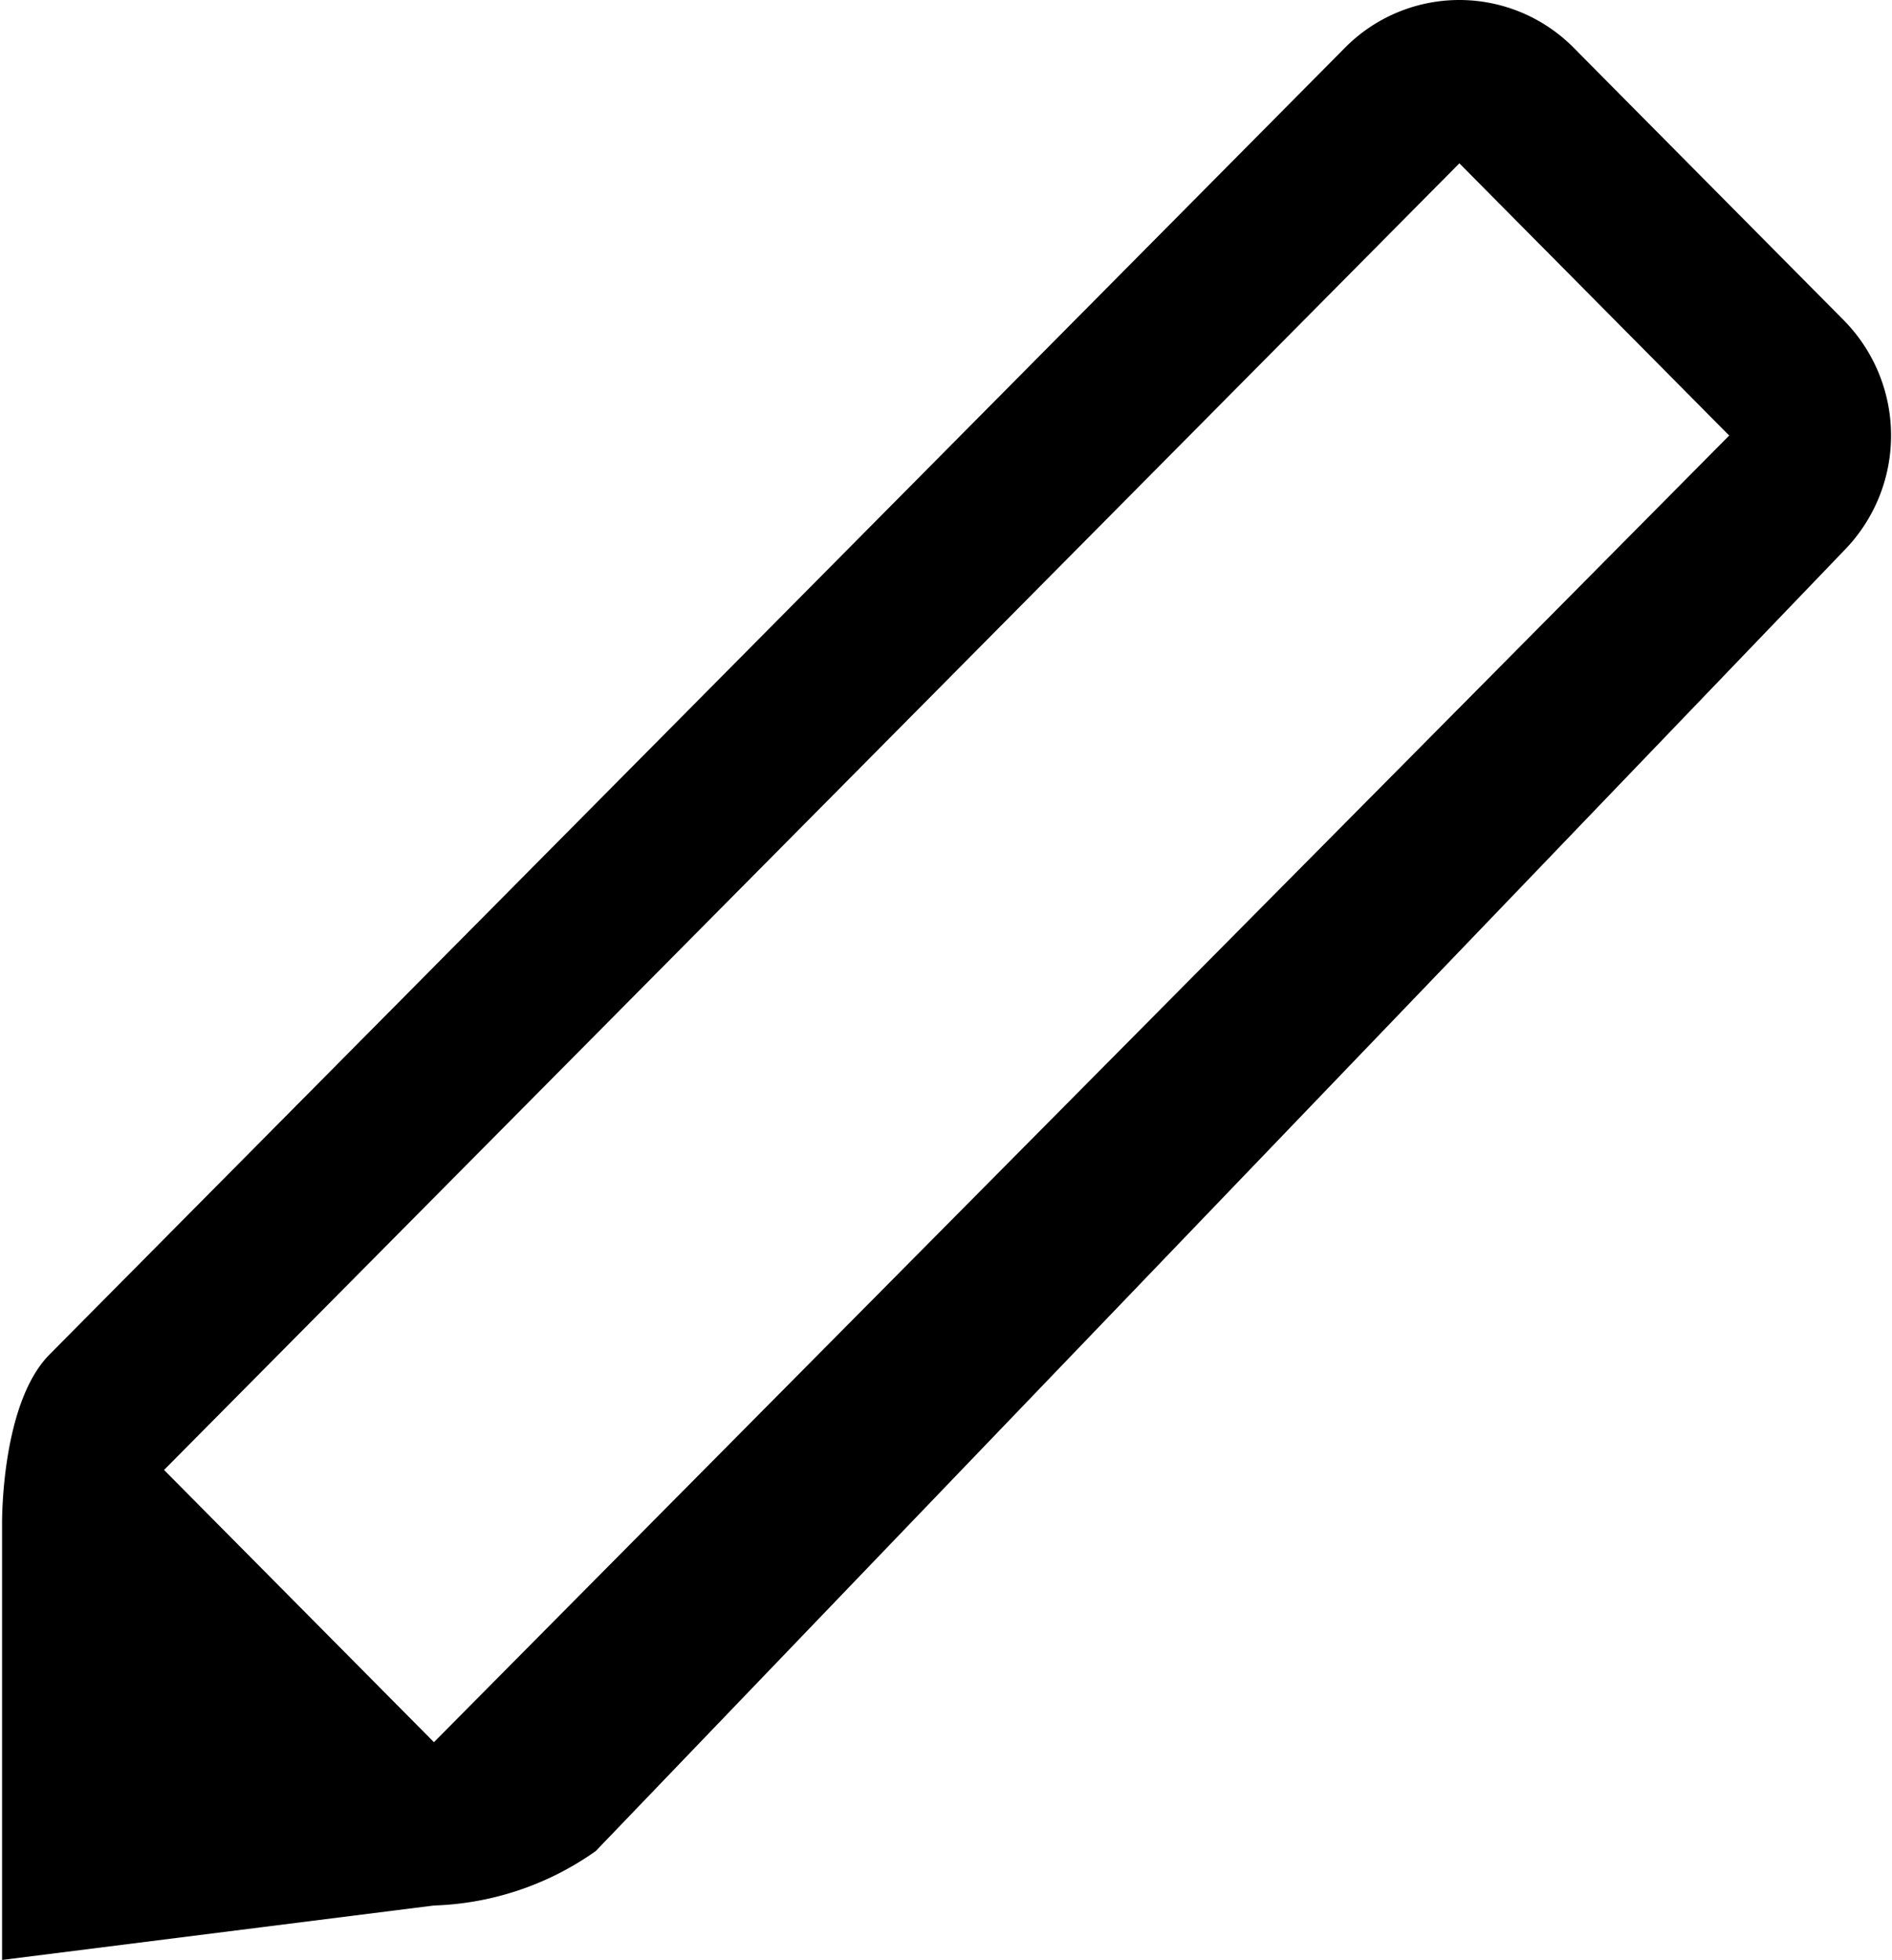 <svg xmlns="http://www.w3.org/2000/svg" width="34.75" height="36" viewBox="0 0 34.75 36">
  <defs>
    <style>
      .cls-1 {
        fill-rule: evenodd;
      }
    </style>
  </defs>
  <path id="Edit" class="cls-1" d="M647.8,1692.88l-4.956-5a2.953,2.953,0,0,0-4.206,0l-23.791,24c-0.9.91-.871,3.12-0.871,3.12v8l7.931-1a5.432,5.432,0,0,0,2.973-1l22.92-23.88A3.016,3.016,0,0,0,647.8,1692.88ZM621.908,1719l-4.957-5,23.791-24,4.956,5Z" transform="translate(-613.938 -1687)"/>
</svg>
